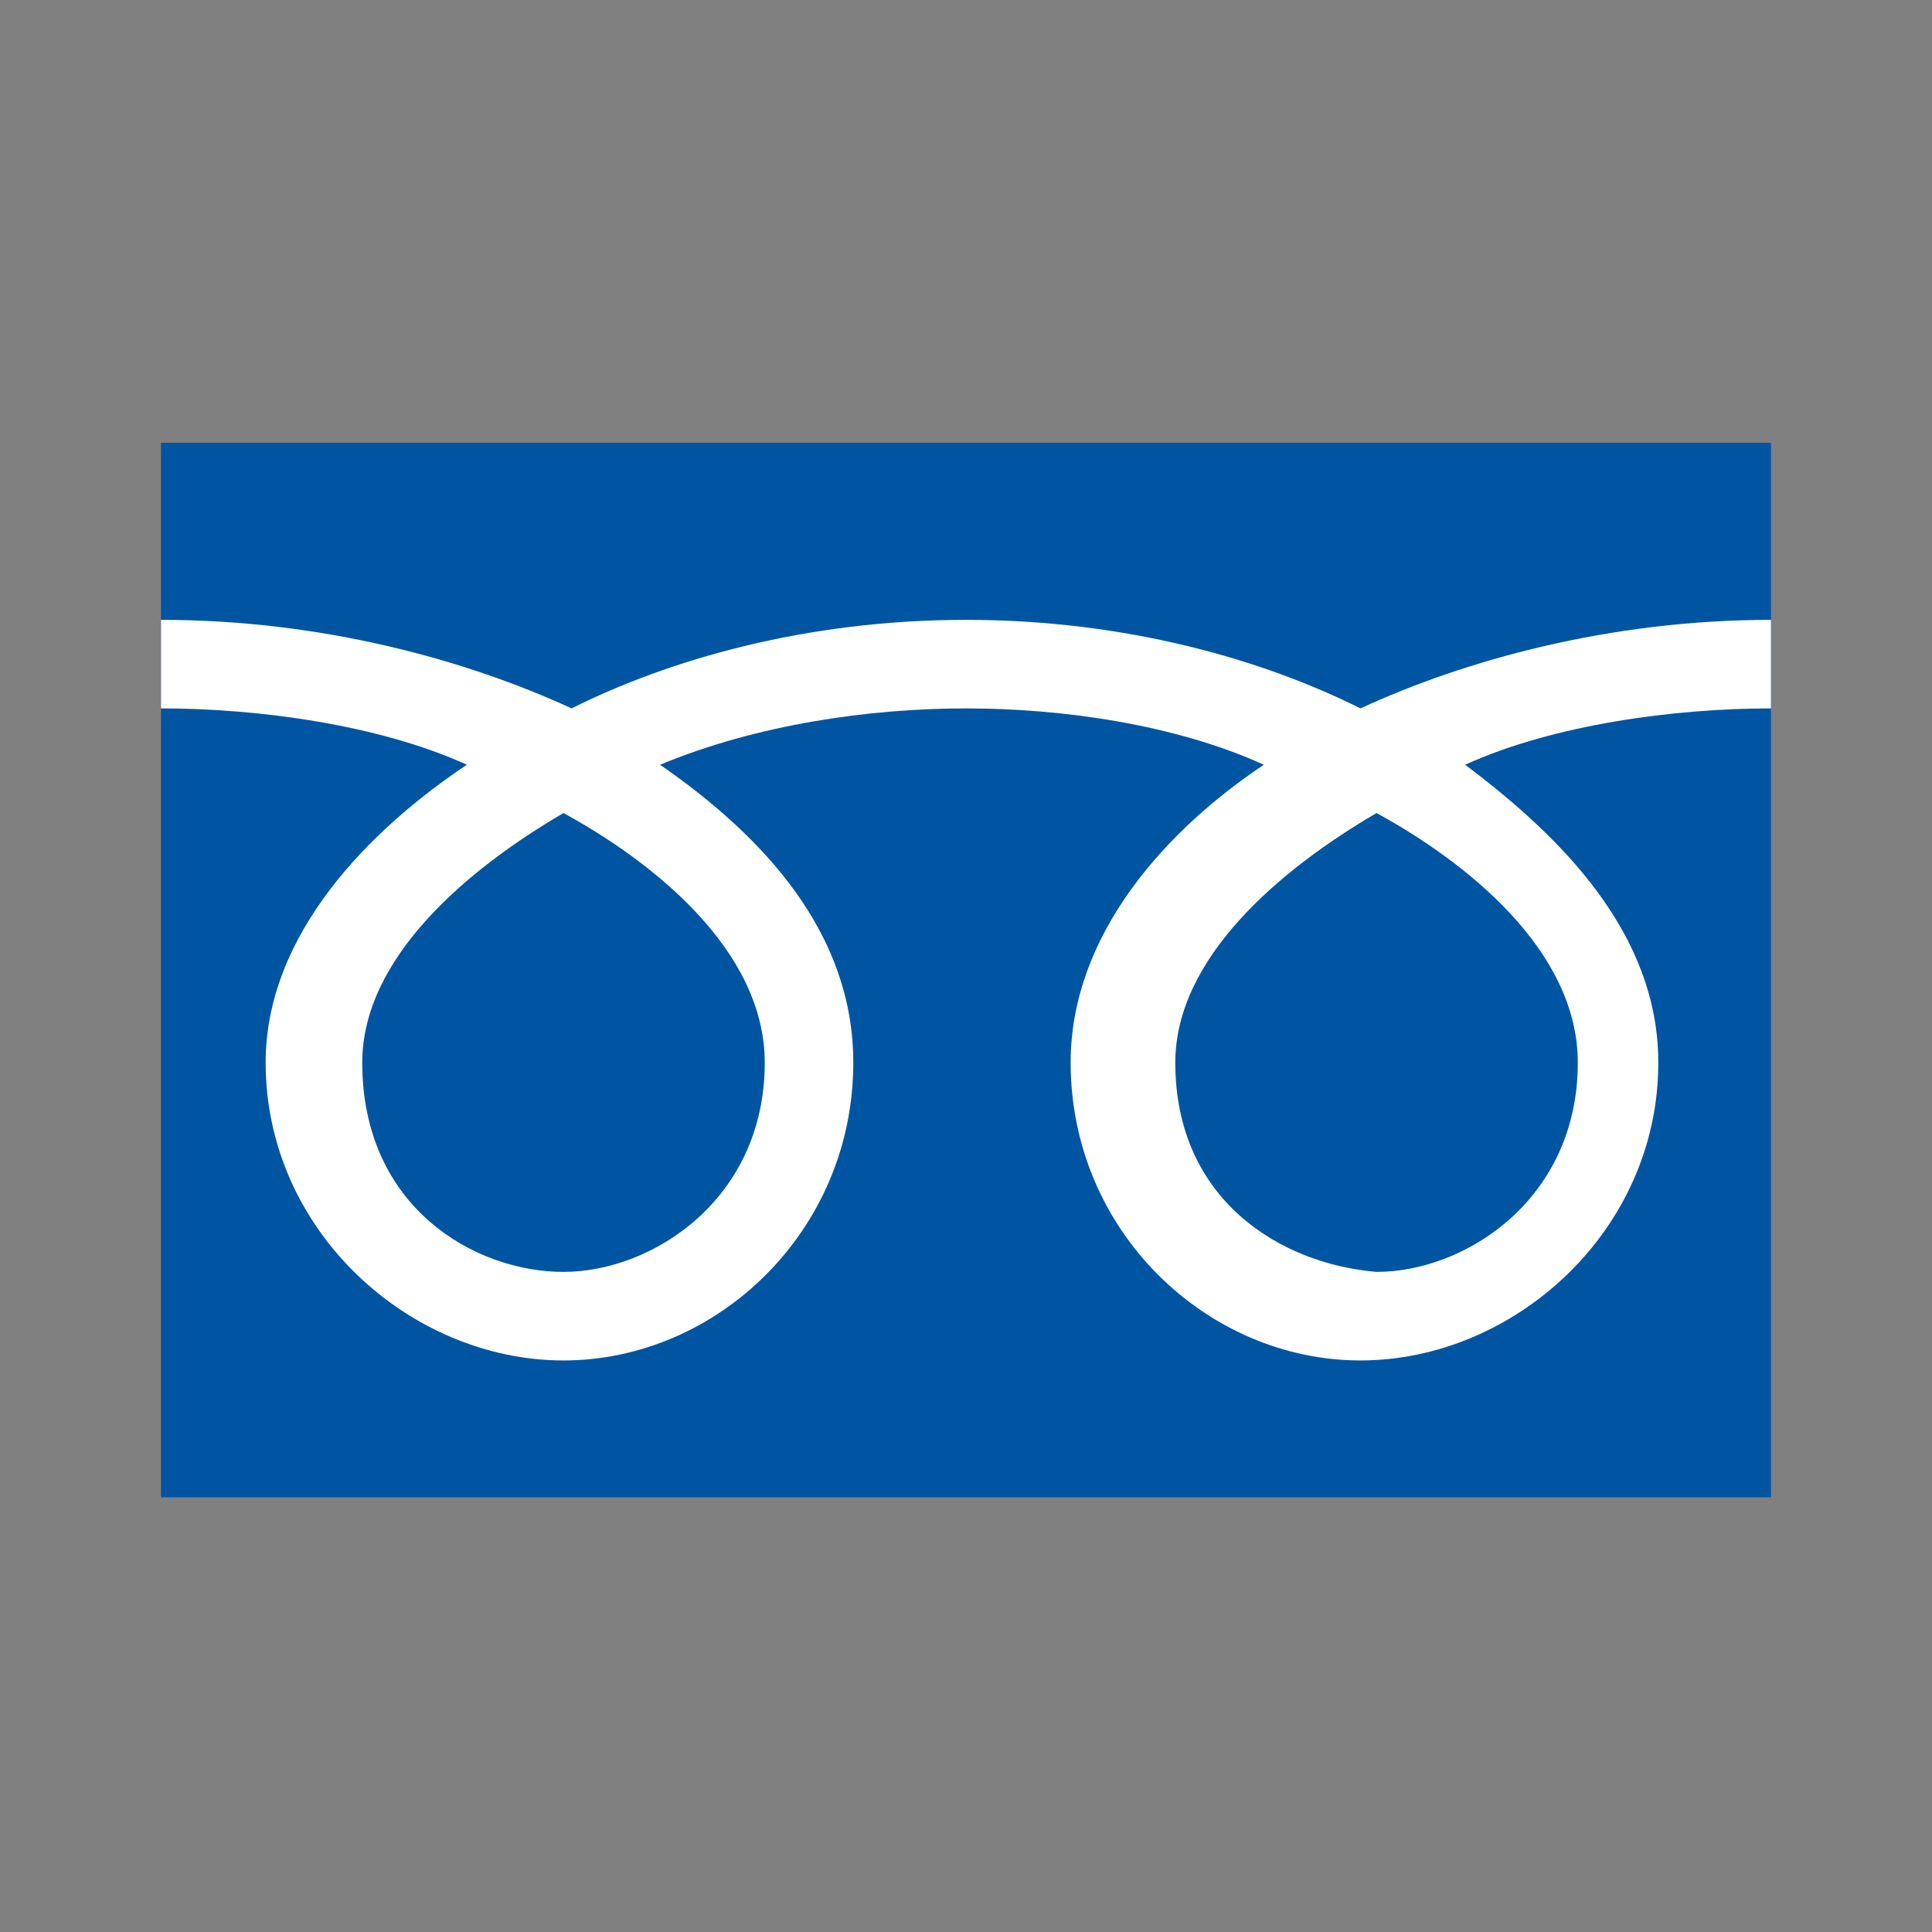 <?xml version="1.0" encoding="utf-8"?>
<!-- Generator: Adobe Illustrator 20.0.0, SVG Export Plug-In . SVG Version: 6.00 Build 0)  -->
<svg version="1.1" id="レイヤー_1" xmlns="http://www.w3.org/2000/svg" xmlns:xlink="http://www.w3.org/1999/xlink" x="0px"
	 y="0px" viewBox="0 0 24 24" style="enable-background:new 0 0 24 24;" xml:space="preserve">
<rect x="0" y="0" width="24" height="24" fill="#808080" stroke="none"/>
<style type="text/css">
	.st0{fill:#0055A2;}
	.st1{fill:#FFFFFF;}
</style>
<g>
	<g>
		<g>
			<rect x="2" y="5.5" class="st0" width="20" height="13.1"/>
		</g>
	</g>
</g>
<g>
	<g>
		<g>
			<g>
				<g>
					<g>
						<g>
							<path class="st1" d="M7,15.8c-1.1,0-2.5-0.8-2.5-2.6c0-1.3,1.3-2.4,2.5-3.1c1.1,0.6,2.5,1.7,2.5,3.1
								C9.5,14.9,8.1,15.8,7,15.8 M14.6,13.2c0-1.3,1.3-2.4,2.5-3.1c1.1,0.6,2.5,1.7,2.5,3.1c0,1.7-1.4,2.6-2.5,2.6
								C15.9,15.7,14.6,14.9,14.6,13.2 M22,7.7c-2,0-3.8,0.5-5.1,1.1C15.7,8.2,14,7.7,12,7.7c-2,0-3.7,0.5-4.9,1.1
								C5.8,8.2,4,7.7,2,7.7v1.1c1.2,0,2.7,0.2,3.8,0.7c-1.2,0.8-2.5,2.1-2.5,3.7c0,2.1,1.8,3.7,3.7,3.7c1.9,0,3.6-1.6,3.6-3.7
								c0-1.6-1.1-2.8-2.4-3.7C9.4,9,10.8,8.8,12,8.8s2.6,0.2,3.7,0.7c-1.2,0.8-2.4,2.1-2.4,3.7c0,2.1,1.7,3.7,3.6,3.7
								c1.9,0,3.7-1.6,3.7-3.7c0-1.6-1.2-2.8-2.4-3.7C19.3,9,20.8,8.8,22,8.8V7.7z"/>
						</g>
					</g>
				</g>
			</g>
		</g>
	</g>
</g>
</svg>
